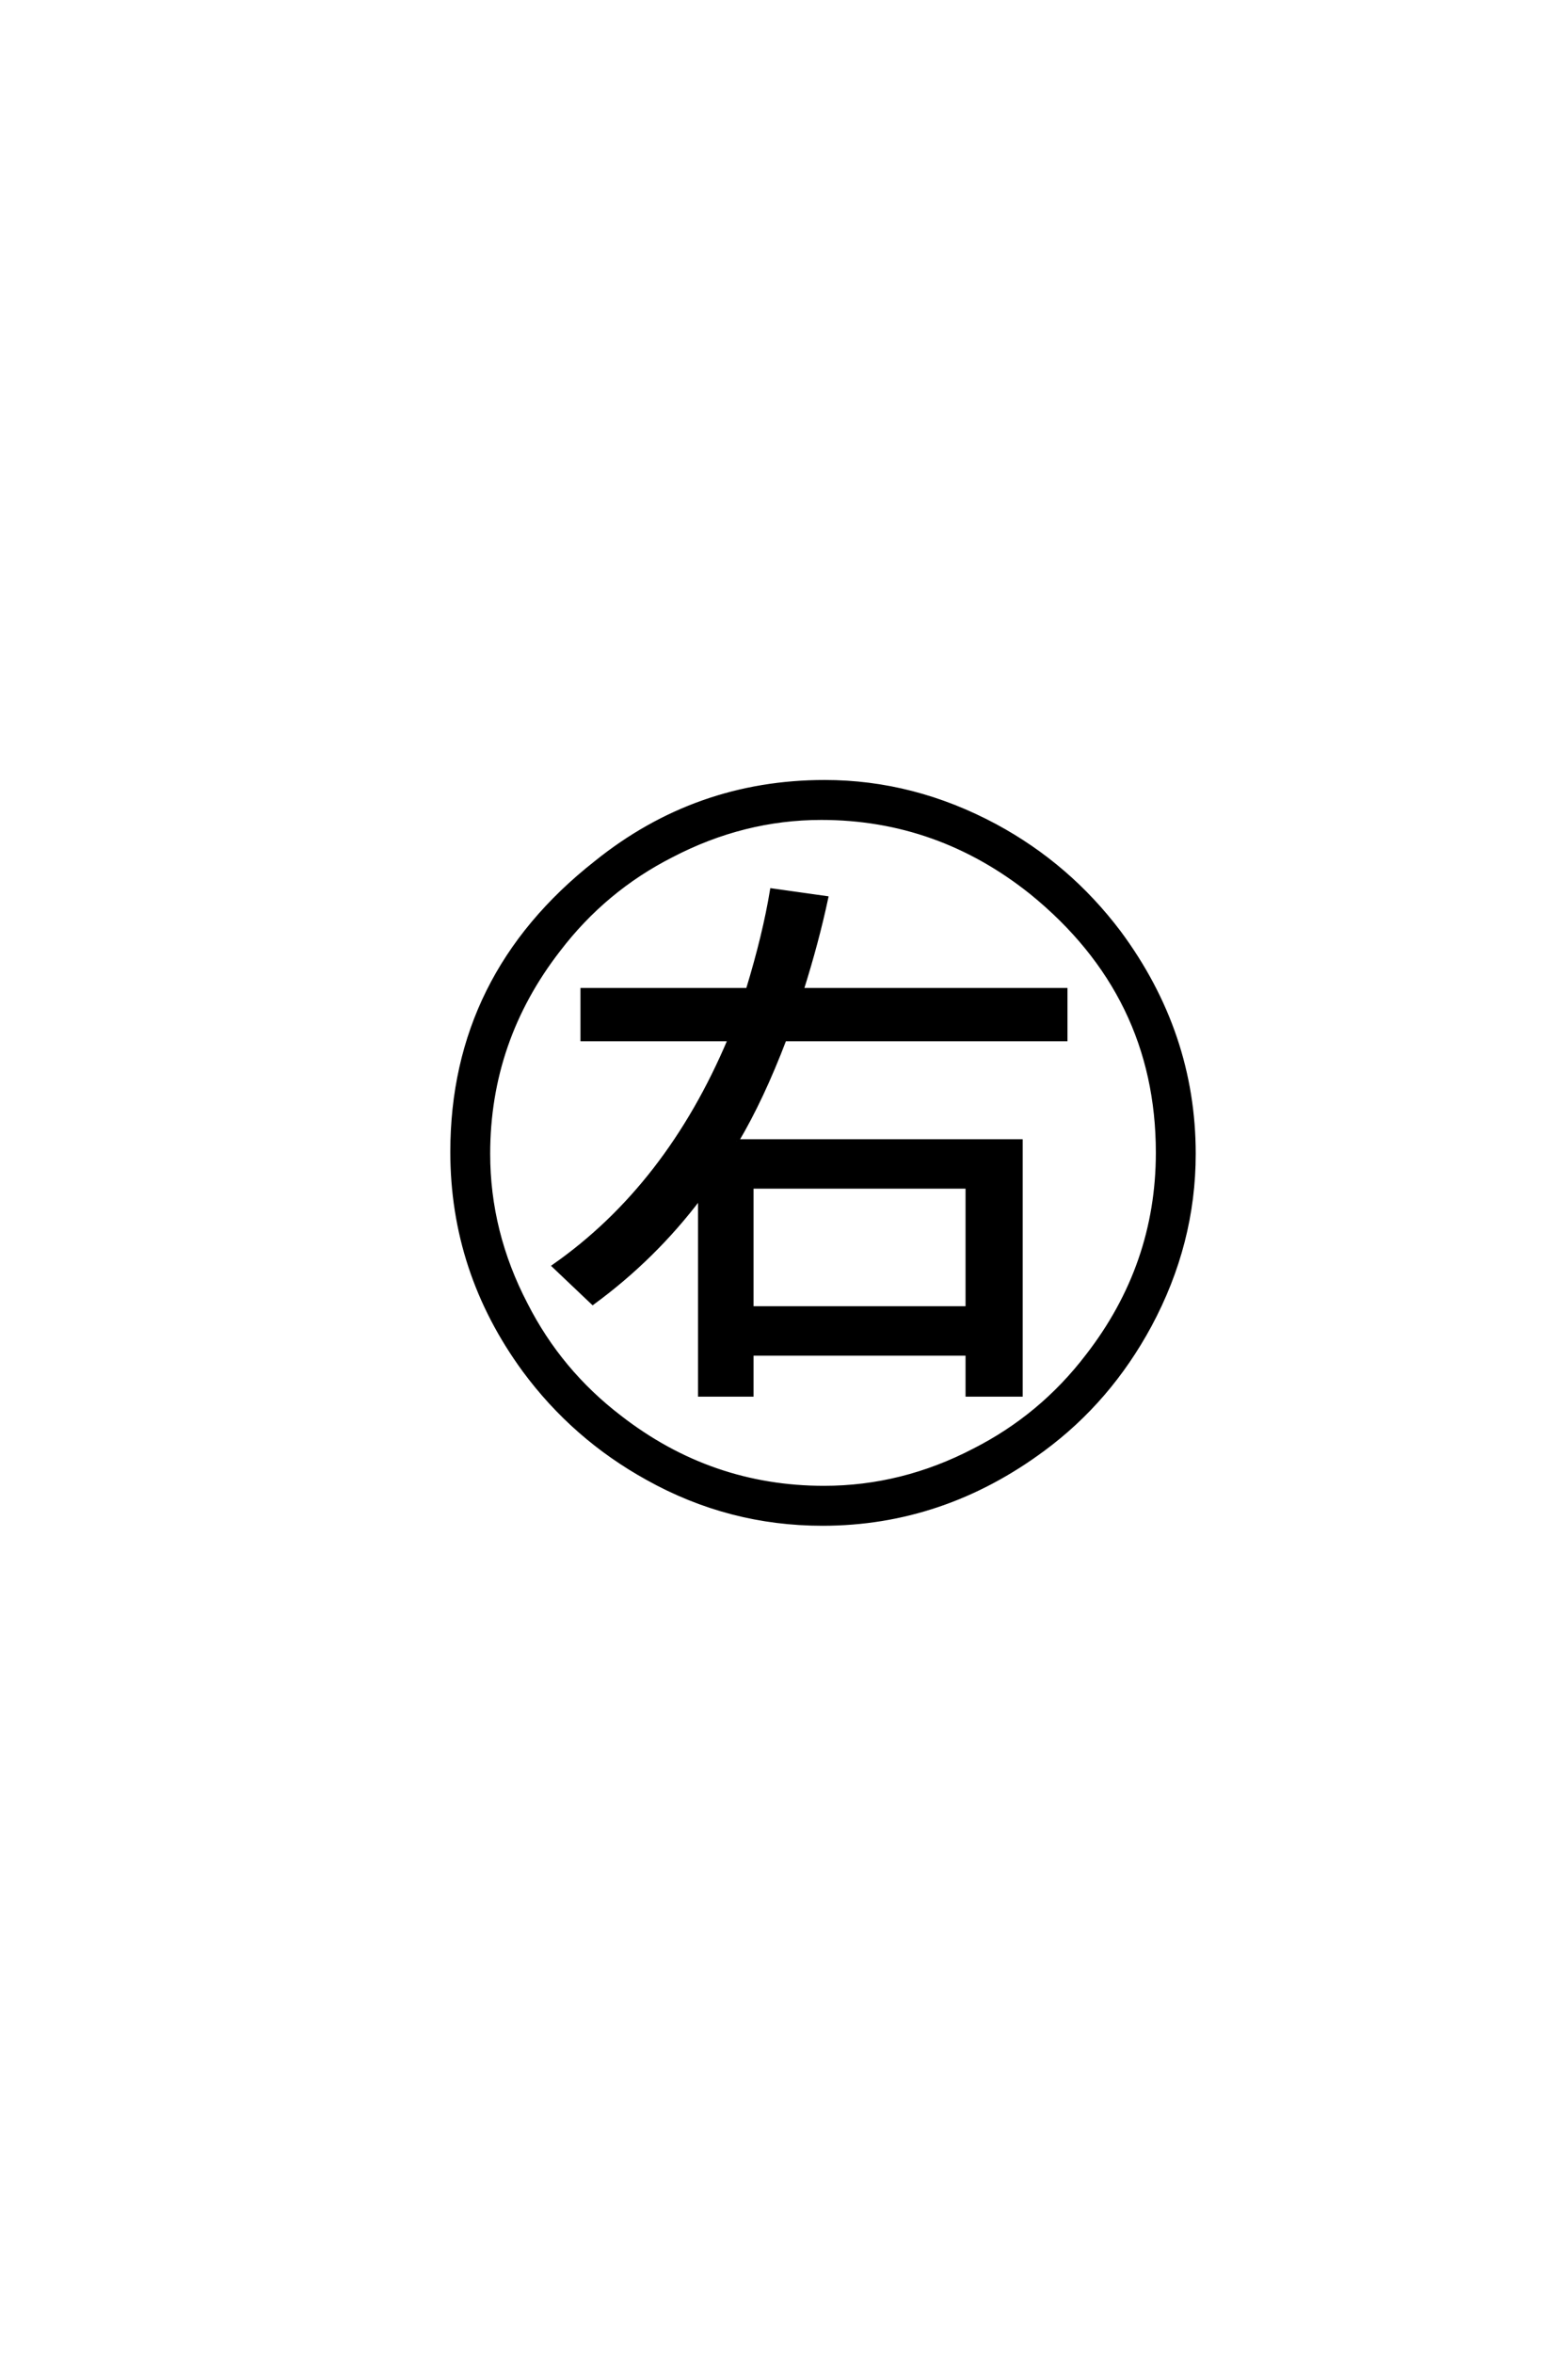<?xml version='1.0' encoding='UTF-8'?>
<!DOCTYPE svg PUBLIC "-//W3C//DTD SVG 1.0//EN"
"http://www.w3.org/TR/2001/REC-SVG-20010904/DTD/svg10.dtd">

<svg xmlns='http://www.w3.org/2000/svg' version='1.0' width='40.0' height='60.0'>

 <g transform='scale(0.1 -0.1) translate(110.0 -370.0)'>
  <path d='M77.938 79
L150.391 79
L150.391 14.359
L136.812 14.359
L136.812 24.812
L81.734 24.812
L81.734 14.359
L68.562 14.359
L68.562 64.75
Q56.938 49.312 41.219 37.797
L31.344 47.172
Q60.359 67.484 76.172 104.984
L38.578 104.984
L38.578 117.578
L80.766 117.578
Q85.062 131.641 86.922 142.969
L100.781 141.016
Q98.438 129.984 94.531 117.578
L161.812 117.578
L161.812 104.984
L90.141 104.984
Q84.375 89.844 77.938 79
Q84.375 89.844 77.938 79
M81.734 67.391
L81.734 36.422
L136.812 36.422
L136.812 67.391
L81.734 67.391
L81.734 67.391
M100.391 170.609
Q123.047 170.609 143.953 159.375
Q162.594 149.312 175.484 132.234
Q194.531 106.547 194.531 75.781
Q194.531 52.938 183.297 32.031
Q172.953 12.891 156.156 0.484
Q130.469 -18.562 99.812 -18.562
Q75.984 -18.562 55.172 -6.938
Q36.422 3.422 23.734 20.609
Q5.375 45.703 5.375 76.266
Q5.375 121.188 42 150
Q67.578 170.609 100.391 170.609
Q67.578 170.609 100.391 170.609
M99.516 161.422
Q79.688 161.422 61.328 151.859
Q44.234 143.172 32.516 127.828
Q14.547 104.688 14.547 75.781
Q14.547 55.766 24.125 37.406
Q32.812 20.312 48.141 8.594
Q71.297 -9.375 100.203 -9.375
Q120.219 -9.375 138.578 0.203
Q155.672 8.891 167.391 24.219
Q185.359 47.359 185.359 76.078
Q185.359 116.219 153.125 142.391
Q129.297 161.422 99.516 161.422
' style='fill: #000000; stroke: #000000'/>
 </g>
</svg>
